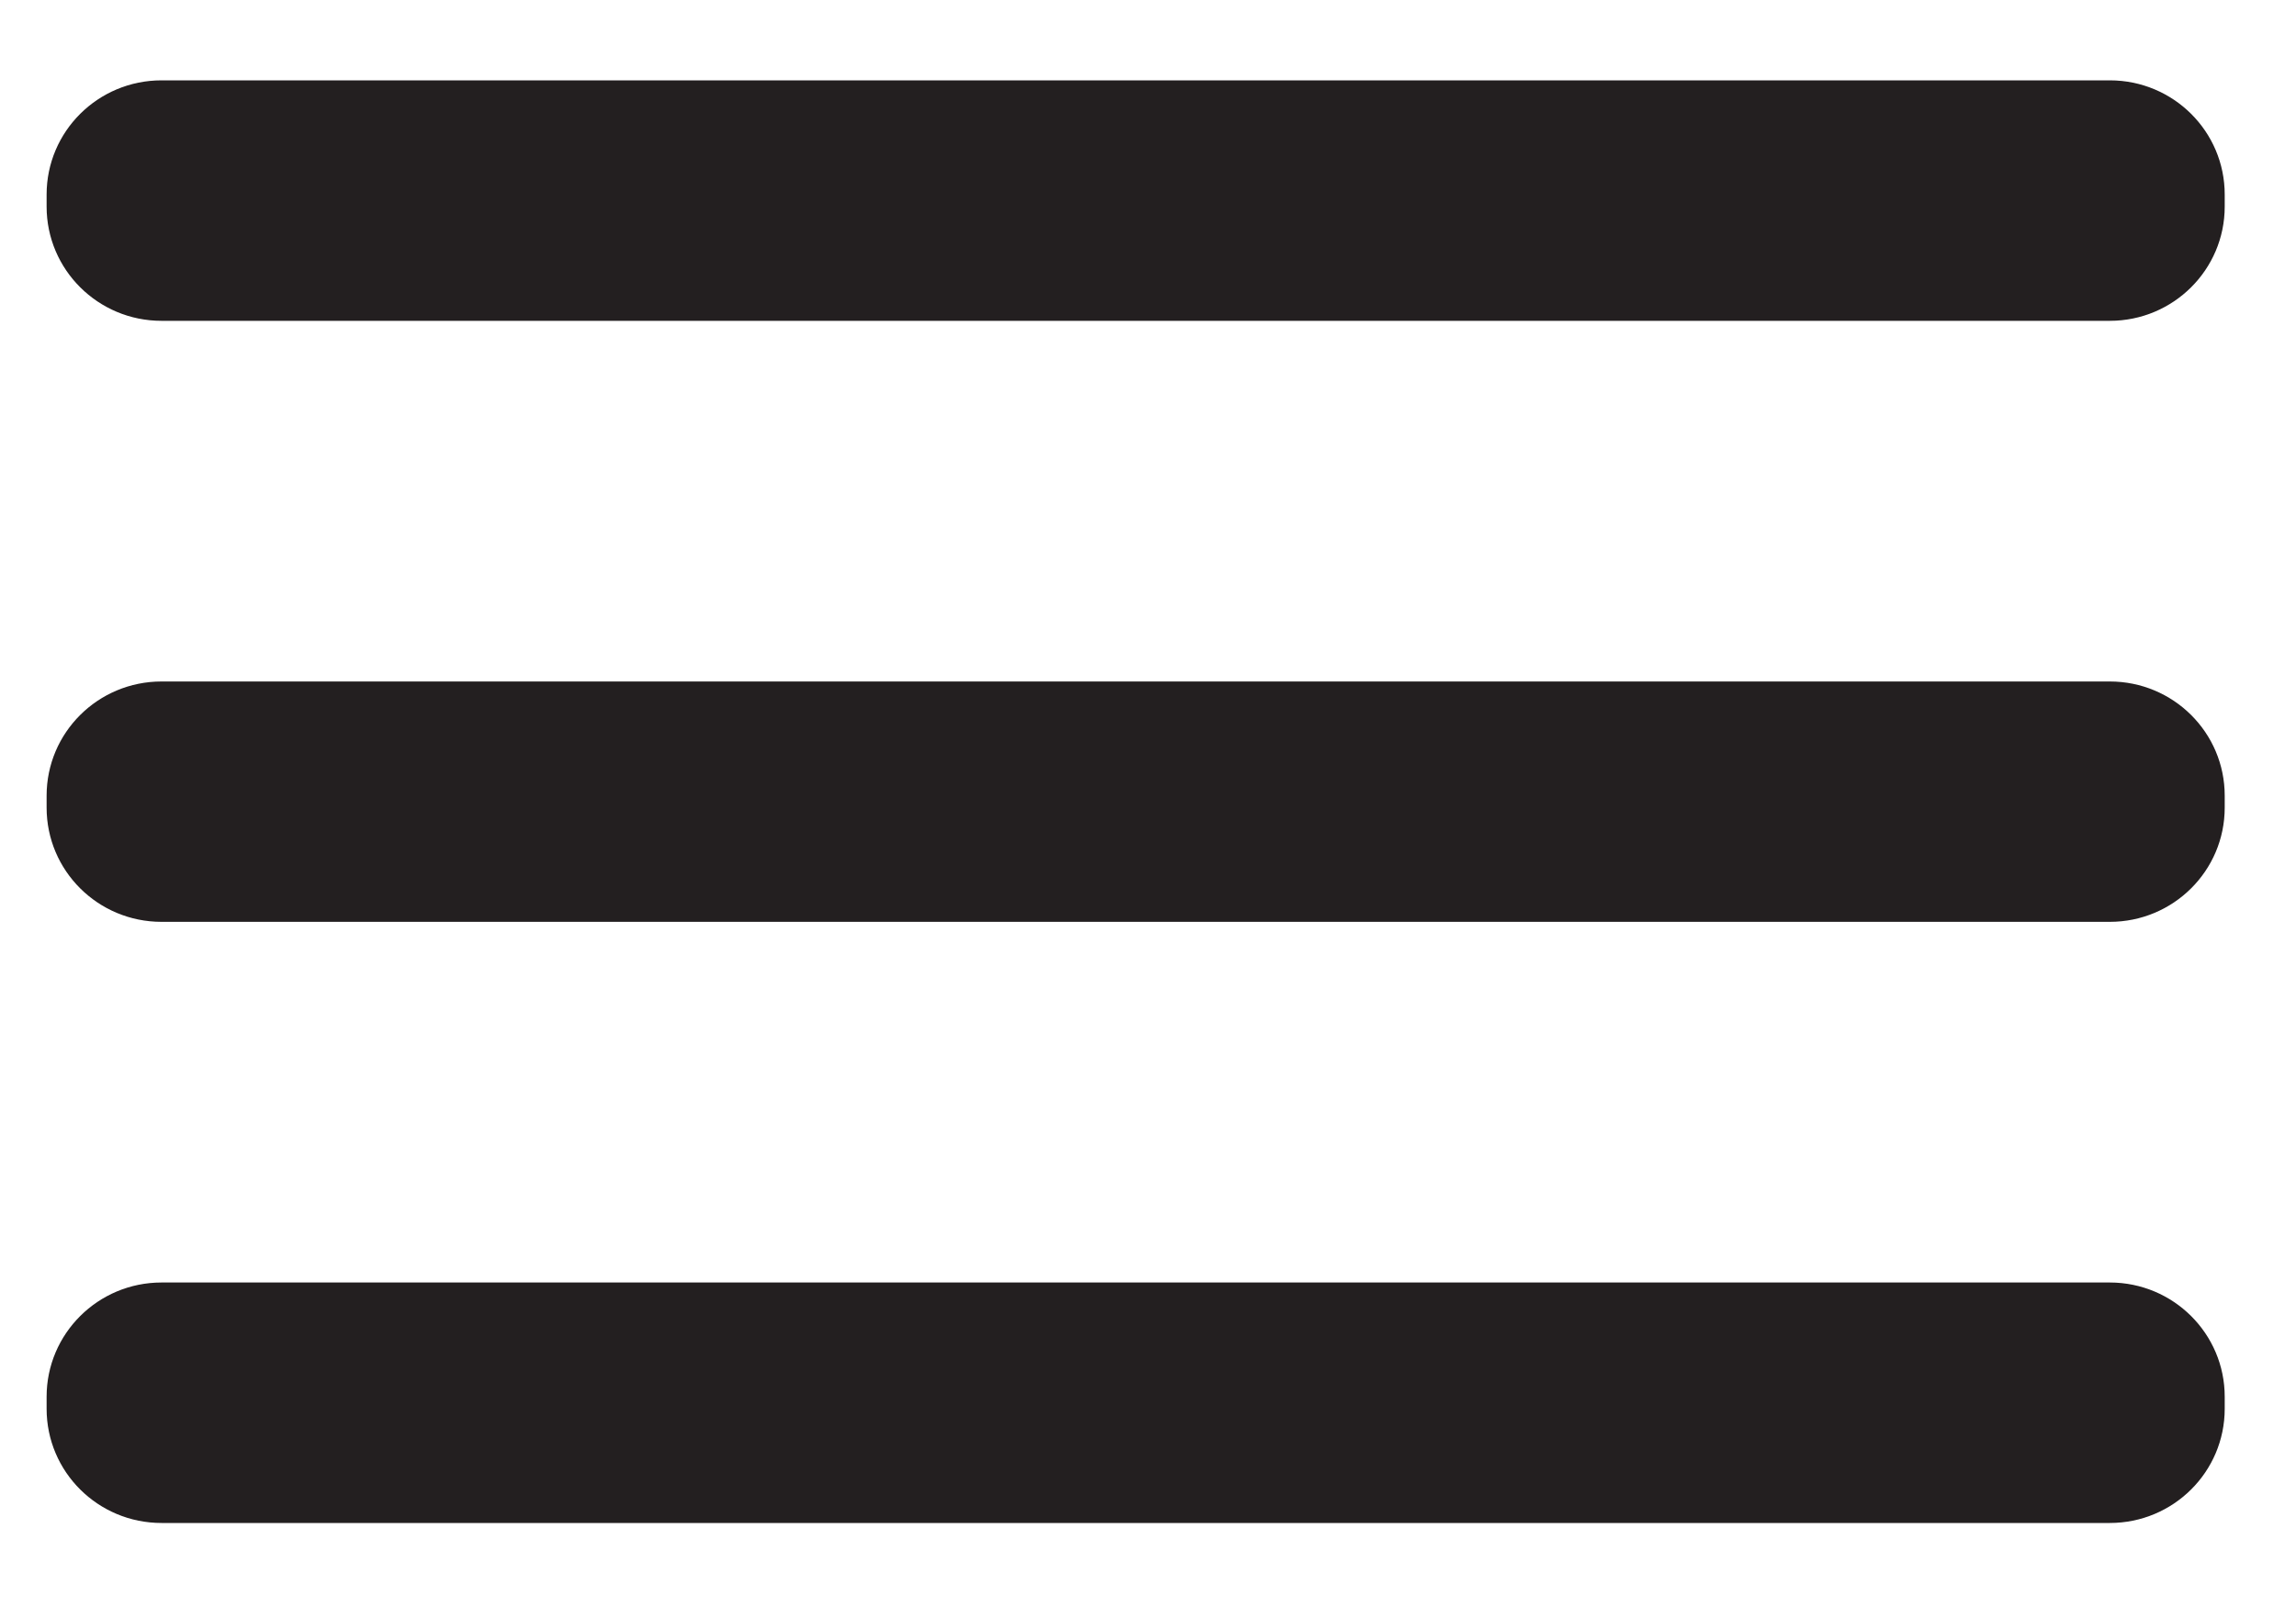 <svg width="20" height="14" viewBox="0 0 20 14" fill="none" xmlns="http://www.w3.org/2000/svg">
<path d="M18.378 5.937H1.407C0.854 5.937 0.406 6.382 0.406 6.932V7.036C0.406 7.586 0.854 8.031 1.407 8.031H18.378C18.931 8.031 19.379 7.586 19.379 7.036V6.932C19.379 6.382 18.931 5.937 18.378 5.937Z" fill="#231F20"/>
<path d="M18.378 11.173H1.407C0.854 11.173 0.406 11.619 0.406 12.168V12.273C0.406 12.823 0.854 13.268 1.407 13.268H18.378C18.931 13.268 19.379 12.823 19.379 12.273V12.168C19.379 11.619 18.931 11.173 18.378 11.173Z" fill="#231F20"/>
<path d="M18.378 0.7H1.407C0.854 0.7 0.406 1.145 0.406 1.695V1.8C0.406 2.349 0.854 2.795 1.407 2.795H18.378C18.931 2.795 19.379 2.349 19.379 1.8V1.695C19.379 1.145 18.931 0.7 18.378 0.7Z" fill="#231F20"/>
</svg>

